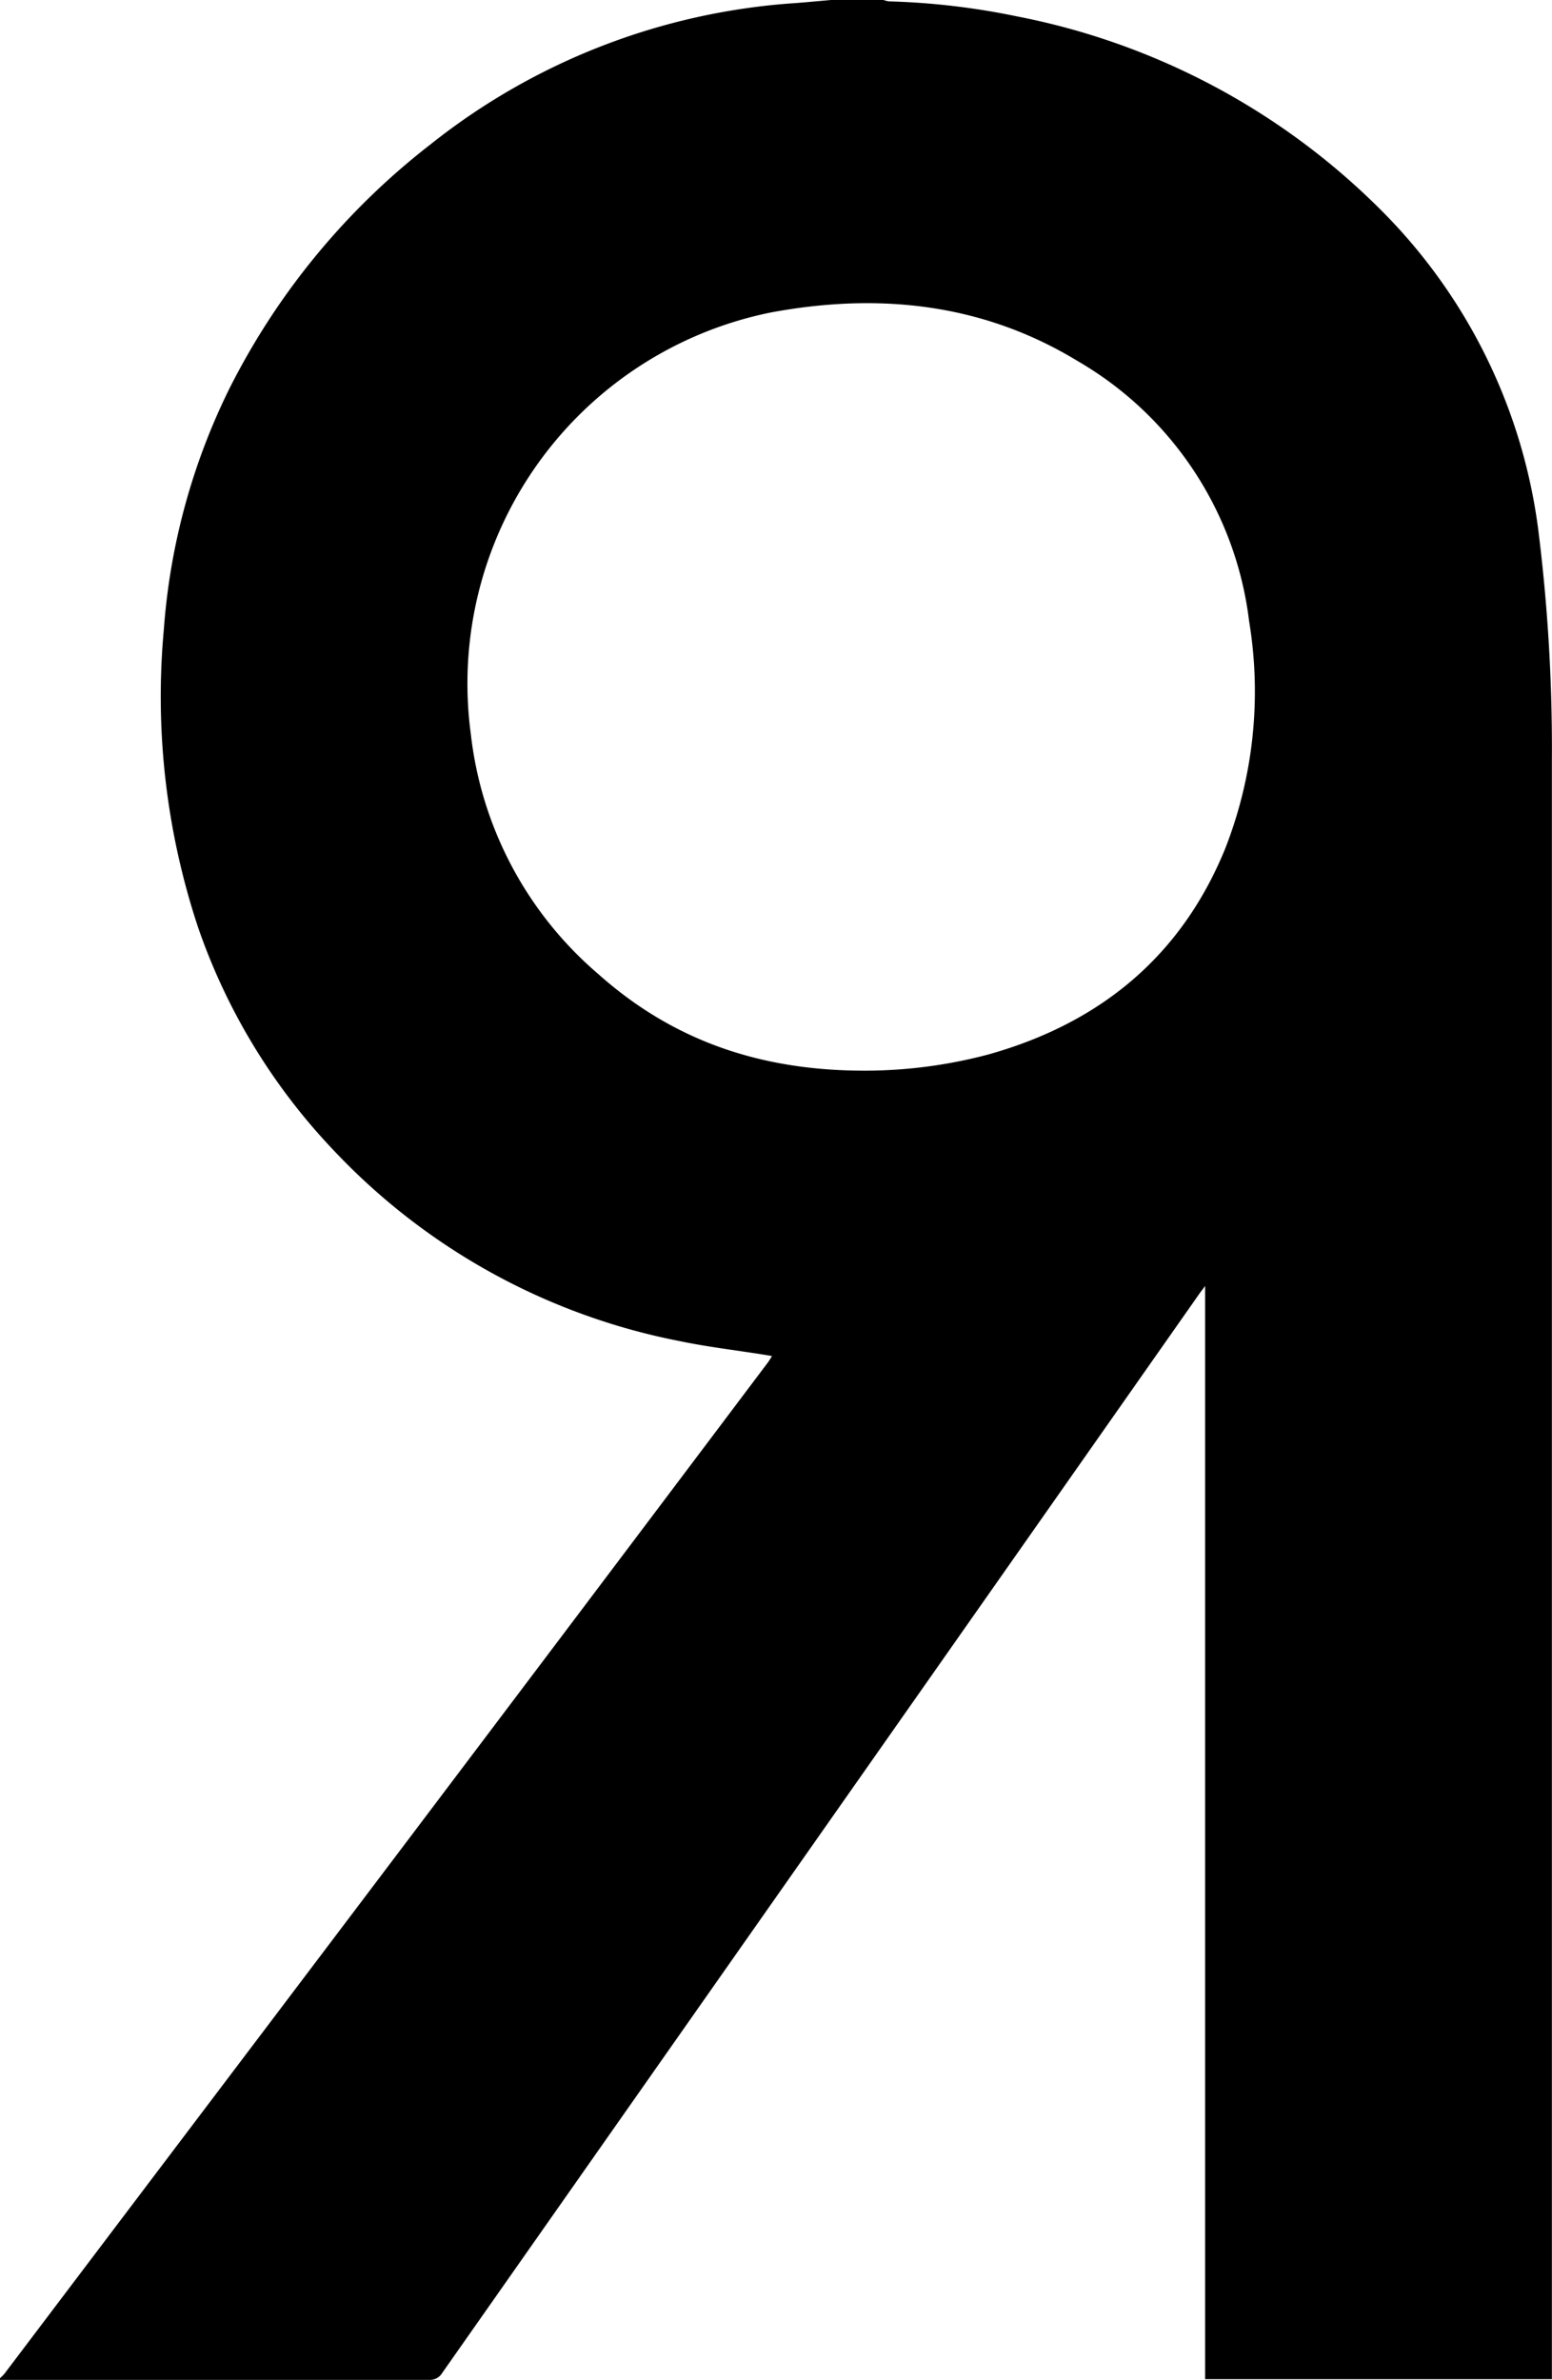<svg xmlns="http://www.w3.org/2000/svg" viewBox="0 0 136.2 208.81"><g id="Layer_2" data-name="Layer 2"><g id="Layer_1-2" data-name="Layer 1"><path d="M72.93,0h4.6A2.7,2.7,0,0,0,78,.12,63.62,63.62,0,0,1,89.26,1.44a61.79,61.79,0,0,1,31.94,17A48.39,48.39,0,0,1,135.07,47.1a153.46,153.46,0,0,1,1.12,19.51q0,70.7,0,141.38v.76H105.76V112.83c-.26.36-.41.54-.54.73L90.81,134.1q-26,37.05-52,74.1a1.25,1.25,0,0,1-1.16.61H0v-.14c.13-.14.28-.26.39-.4l24-31.73q21.53-28.47,43-57c.12-.16.22-.34.36-.56l-.78-.13c-2.46-.39-4.94-.68-7.37-1.19a56.57,56.57,0,0,1-30.48-16.9,53.74,53.74,0,0,1-11.74-19.4,64.25,64.25,0,0,1-3-26.15,56.93,56.93,0,0,1,5.77-21.15,62.79,62.79,0,0,1,17.64-21.4A57.55,57.55,0,0,1,69.82.27C70.86.19,71.89.09,72.93,0Zm3.23,93.94a42.21,42.21,0,0,0,10.61-1.43c9.75-2.74,16.87-8.58,20.73-18a37.78,37.78,0,0,0,2.12-20A30.65,30.65,0,0,0,94.54,31.66c-8.34-5.07-17.48-6-26.91-4.24a33.22,33.22,0,0,0-26.31,37A32.49,32.49,0,0,0,52.5,85.46C59.07,91.32,66.81,94,76.16,93.94Z"/></g></g></svg>
